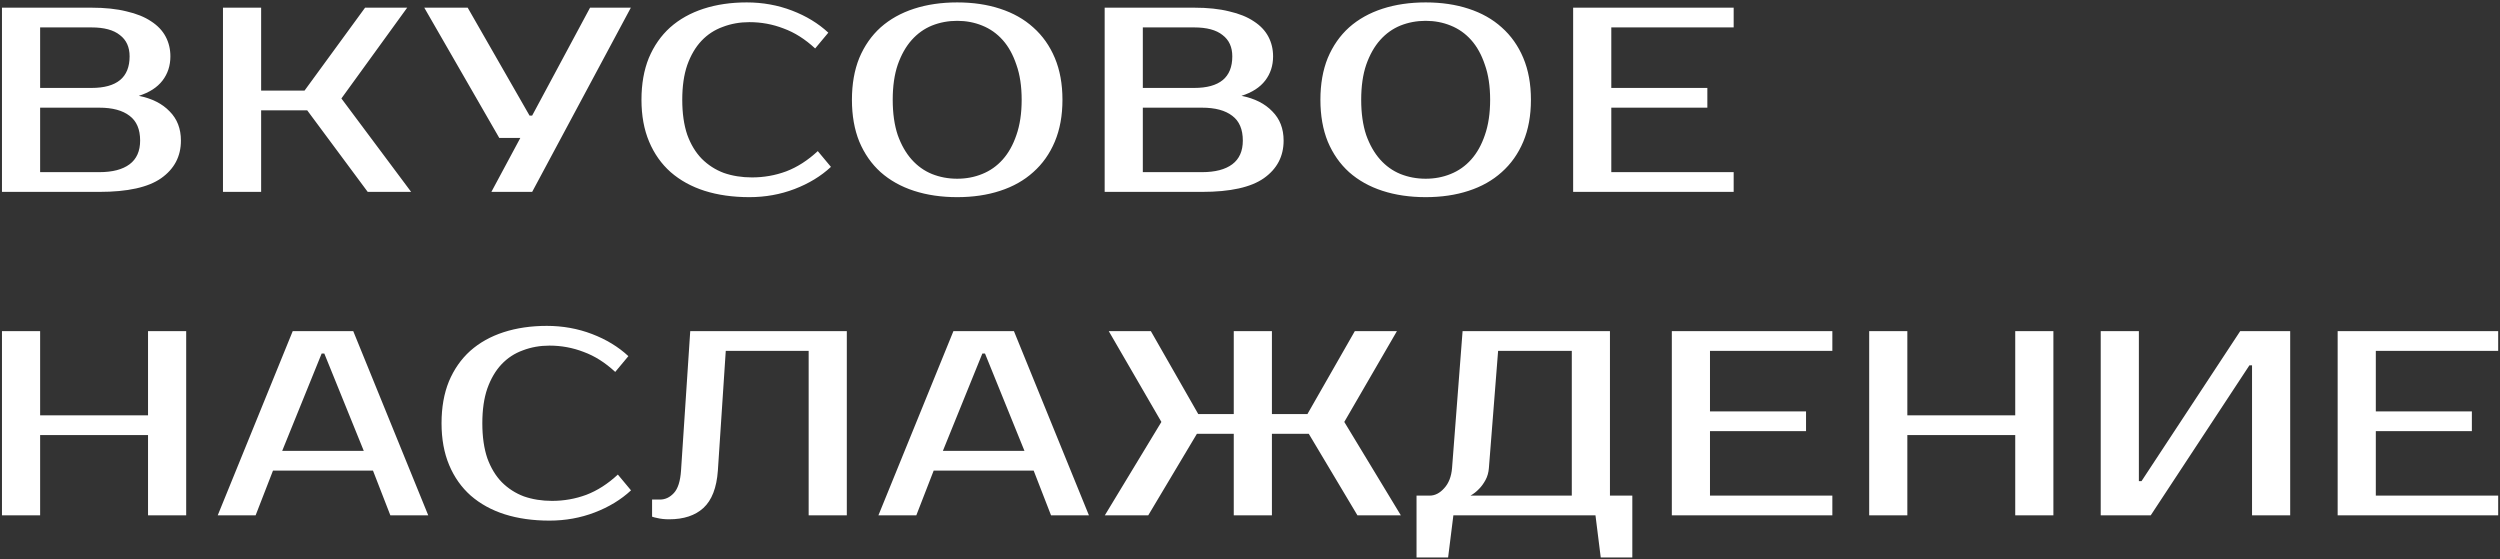 <?xml version="1.0" encoding="UTF-8"?> <svg xmlns="http://www.w3.org/2000/svg" width="456" height="102" viewBox="0 0 456 102" fill="none"><rect x="0" y="0" width="456" height="102" fill="#333333" stroke="none"/><path d="M0.36 1.4H16.68C19.144 1.4 21.272 1.624 23.064 2.072C24.888 2.488 26.392 3.096 27.576 3.896C28.76 4.664 29.64 5.592 30.216 6.68C30.792 7.768 31.08 8.968 31.08 10.28C31.08 11.976 30.6 13.448 29.64 14.696C28.68 15.944 27.24 16.872 25.32 17.48C27.72 17.96 29.592 18.904 30.936 20.312C32.312 21.688 33 23.464 33 25.64C33 28.52 31.8 30.808 29.4 32.504C27.032 34.168 23.272 35 18.12 35H0.36V1.4ZM7.32 19.64V31.4H18.12C20.52 31.4 22.36 30.92 23.64 29.96C24.92 29 25.56 27.56 25.56 25.64C25.56 23.592 24.92 22.088 23.64 21.128C22.36 20.136 20.52 19.64 18.12 19.64H7.32ZM16.68 16.04C21.32 16.04 23.64 14.12 23.64 10.28C23.64 8.584 23.048 7.288 21.864 6.392C20.712 5.464 18.984 5 16.68 5H7.32V16.04H16.68ZM62.271 17.96L74.991 35H67.071L56.031 20.12H47.631V35H40.671V1.4H47.631V16.52H55.551L66.591 1.4H74.271L62.271 17.96ZM115.067 1.4L97.067 35H89.627L94.907 25.16H91.067L77.387 1.4H85.307L96.587 21.08H97.067L107.627 1.4H115.067ZM137.164 32.36C139.34 32.36 141.42 31.992 143.404 31.256C145.42 30.488 147.34 29.256 149.164 27.56L151.564 30.44C149.74 32.136 147.532 33.48 144.94 34.472C142.348 35.464 139.596 35.96 136.684 35.96C133.676 35.96 130.956 35.576 128.524 34.808C126.124 34.04 124.06 32.904 122.332 31.4C120.636 29.896 119.324 28.04 118.396 25.832C117.468 23.624 117.004 21.08 117.004 18.2C117.004 15.32 117.452 12.776 118.348 10.568C119.276 8.36 120.572 6.504 122.236 5C123.932 3.496 125.964 2.36 128.332 1.592C130.7 0.824 133.324 0.44 136.204 0.44C139.116 0.44 141.868 0.936 144.46 1.928C147.052 2.92 149.26 4.264 151.084 5.96L148.684 8.84C146.86 7.144 144.94 5.928 142.924 5.192C140.94 4.424 138.86 4.04 136.684 4.04C134.956 4.04 133.34 4.328 131.836 4.904C130.332 5.448 129.036 6.296 127.948 7.448C126.86 8.6 125.996 10.072 125.356 11.864C124.748 13.624 124.444 15.736 124.444 18.2C124.444 20.664 124.748 22.792 125.356 24.584C125.996 26.344 126.876 27.8 127.996 28.952C129.148 30.104 130.492 30.968 132.028 31.544C133.596 32.088 135.308 32.36 137.164 32.36ZM174.592 3.8C172.96 3.8 171.424 4.088 169.984 4.664C168.576 5.24 167.344 6.12 166.288 7.304C165.232 8.488 164.384 9.992 163.744 11.816C163.136 13.608 162.832 15.736 162.832 18.2C162.832 20.664 163.136 22.808 163.744 24.632C164.384 26.424 165.232 27.912 166.288 29.096C167.344 30.28 168.576 31.16 169.984 31.736C171.424 32.312 172.96 32.6 174.592 32.6C176.224 32.6 177.744 32.312 179.152 31.736C180.592 31.16 181.84 30.28 182.896 29.096C183.952 27.912 184.784 26.424 185.392 24.632C186.032 22.808 186.352 20.664 186.352 18.2C186.352 15.736 186.032 13.608 185.392 11.816C184.784 9.992 183.952 8.488 182.896 7.304C181.84 6.12 180.592 5.24 179.152 4.664C177.744 4.088 176.224 3.8 174.592 3.8ZM174.592 0.44C177.472 0.44 180.08 0.824 182.416 1.592C184.784 2.36 186.8 3.496 188.464 5C190.16 6.504 191.472 8.36 192.4 10.568C193.328 12.776 193.792 15.32 193.792 18.2C193.792 21.08 193.328 23.624 192.4 25.832C191.472 28.04 190.16 29.896 188.464 31.4C186.8 32.904 184.784 34.04 182.416 34.808C180.08 35.576 177.472 35.96 174.592 35.96C171.712 35.96 169.088 35.576 166.72 34.808C164.352 34.04 162.32 32.904 160.624 31.4C158.96 29.896 157.664 28.04 156.736 25.832C155.84 23.624 155.392 21.08 155.392 18.2C155.392 15.32 155.84 12.776 156.736 10.568C157.664 8.36 158.96 6.504 160.624 5C162.32 3.496 164.352 2.36 166.72 1.592C169.088 0.824 171.712 0.44 174.592 0.44ZM201.491 1.4H217.811C220.275 1.4 222.403 1.624 224.195 2.072C226.019 2.488 227.523 3.096 228.707 3.896C229.891 4.664 230.771 5.592 231.347 6.68C231.923 7.768 232.211 8.968 232.211 10.28C232.211 11.976 231.731 13.448 230.771 14.696C229.811 15.944 228.371 16.872 226.451 17.48C228.851 17.96 230.723 18.904 232.067 20.312C233.443 21.688 234.131 23.464 234.131 25.64C234.131 28.52 232.931 30.808 230.531 32.504C228.163 34.168 224.403 35 219.251 35H201.491V1.4ZM208.451 19.64V31.4H219.251C221.651 31.4 223.491 30.92 224.771 29.96C226.051 29 226.691 27.56 226.691 25.64C226.691 23.592 226.051 22.088 224.771 21.128C223.491 20.136 221.651 19.64 219.251 19.64H208.451ZM217.811 16.04C222.451 16.04 224.771 14.12 224.771 10.28C224.771 8.584 224.179 7.288 222.995 6.392C221.843 5.464 220.115 5 217.811 5H208.451V16.04H217.811ZM260.042 3.8C258.41 3.8 256.874 4.088 255.434 4.664C254.026 5.24 252.794 6.12 251.738 7.304C250.682 8.488 249.834 9.992 249.194 11.816C248.586 13.608 248.282 15.736 248.282 18.2C248.282 20.664 248.586 22.808 249.194 24.632C249.834 26.424 250.682 27.912 251.738 29.096C252.794 30.28 254.026 31.16 255.434 31.736C256.874 32.312 258.41 32.6 260.042 32.6C261.674 32.6 263.194 32.312 264.602 31.736C266.042 31.16 267.29 30.28 268.346 29.096C269.402 27.912 270.234 26.424 270.842 24.632C271.482 22.808 271.802 20.664 271.802 18.2C271.802 15.736 271.482 13.608 270.842 11.816C270.234 9.992 269.402 8.488 268.346 7.304C267.29 6.12 266.042 5.24 264.602 4.664C263.194 4.088 261.674 3.8 260.042 3.8ZM260.042 0.44C262.922 0.44 265.53 0.824 267.866 1.592C270.234 2.36 272.25 3.496 273.914 5C275.61 6.504 276.922 8.36 277.85 10.568C278.778 12.776 279.242 15.32 279.242 18.2C279.242 21.08 278.778 23.624 277.85 25.832C276.922 28.04 275.61 29.896 273.914 31.4C272.25 32.904 270.234 34.04 267.866 34.808C265.53 35.576 262.922 35.96 260.042 35.96C257.162 35.96 254.538 35.576 252.17 34.808C249.802 34.04 247.77 32.904 246.074 31.4C244.41 29.896 243.114 28.04 242.186 25.832C241.29 23.624 240.842 21.08 240.842 18.2C240.842 15.32 241.29 12.776 242.186 10.568C243.114 8.36 244.41 6.504 246.074 5C247.77 3.496 249.802 2.36 252.17 1.592C254.538 0.824 257.162 0.44 260.042 0.44ZM293.901 5V16.04H311.421V19.64H293.901V31.4H316.221V35H286.941V1.4H316.221V5H293.901ZM33.96 60.4V94H27V79.36H7.32V94H0.36V60.4H7.32V75.76H27V60.4H33.96ZM51.472 82.24H66.353L59.153 64.48H58.672L51.472 82.24ZM64.433 60.4L78.112 94H71.201L68.032 85.84H49.792L46.624 94H39.712L53.392 60.4H64.433ZM100.697 91.36C102.873 91.36 104.953 90.992 106.937 90.256C108.953 89.488 110.873 88.256 112.697 86.56L115.097 89.44C113.273 91.136 111.065 92.48 108.473 93.472C105.881 94.464 103.129 94.96 100.217 94.96C97.209 94.96 94.489 94.576 92.057 93.808C89.657 93.04 87.593 91.904 85.865 90.4C84.169 88.896 82.857 87.04 81.929 84.832C81.001 82.624 80.537 80.08 80.537 77.2C80.537 74.32 80.985 71.776 81.881 69.568C82.809 67.36 84.105 65.504 85.769 64C87.465 62.496 89.497 61.36 91.865 60.592C94.233 59.824 96.857 59.44 99.737 59.44C102.649 59.44 105.401 59.936 107.993 60.928C110.585 61.92 112.793 63.264 114.617 64.96L112.217 67.84C110.393 66.144 108.473 64.928 106.457 64.192C104.473 63.424 102.393 63.04 100.217 63.04C98.489 63.04 96.873 63.328 95.369 63.904C93.865 64.448 92.569 65.296 91.481 66.448C90.393 67.6 89.529 69.072 88.889 70.864C88.281 72.624 87.977 74.736 87.977 77.2C87.977 79.664 88.281 81.792 88.889 83.584C89.529 85.344 90.409 86.8 91.529 87.952C92.681 89.104 94.025 89.968 95.561 90.544C97.129 91.088 98.841 91.36 100.697 91.36ZM118.939 91.12H120.379C121.339 91.12 122.187 90.72 122.923 89.92C123.659 89.12 124.091 87.76 124.219 85.84L125.899 60.4H154.459V94H147.499V64H132.379L130.939 85.84C130.715 88.976 129.835 91.248 128.299 92.656C126.795 94.032 124.715 94.72 122.059 94.72C121.227 94.72 120.491 94.64 119.851 94.48C119.499 94.416 119.195 94.336 118.939 94.24V91.12ZM171.982 82.24H186.862L179.662 64.48H179.182L171.982 82.24ZM184.942 60.4L198.622 94H191.71L188.542 85.84H170.302L167.134 94H160.222L173.902 60.4H184.942ZM225.038 60.4H231.998V75.52H238.478L247.118 60.4H254.798L245.198 76.96L255.518 94H247.598L238.718 79.12H231.998V94H225.038V79.12H218.318L209.438 94H201.518L211.838 76.96L202.238 60.4H209.918L218.558 75.52H225.038V60.4ZM260.775 90.4C261.735 90.4 262.615 89.952 263.415 89.056C264.247 88.16 264.727 86.928 264.855 85.36L266.775 60.4H293.655V90.4H297.735V101.68H291.975L291.015 94H265.095L264.135 101.68H258.375V90.4H260.775ZM271.575 85.36C271.511 86.192 271.303 86.928 270.951 87.568C270.599 88.208 270.215 88.736 269.799 89.152C269.319 89.664 268.791 90.08 268.215 90.4H286.695V64H273.255L271.575 85.36ZM311.901 64V75.04H329.421V78.64H311.901V90.4H334.221V94H304.941V60.4H334.221V64H311.901ZM374.539 60.4V94H367.579V79.36H347.899V94H340.939V60.4H347.899V75.76H367.579V60.4H374.539ZM410.771 94V66.64H410.291L392.291 94H383.171V60.4H390.131V87.76H390.611L408.611 60.4H417.731V94H410.771ZM433.348 64V75.04H450.868V78.64H433.348V90.4H455.668V94H426.388V60.4H455.668V64H433.348Z" fill="white"></path></svg> 